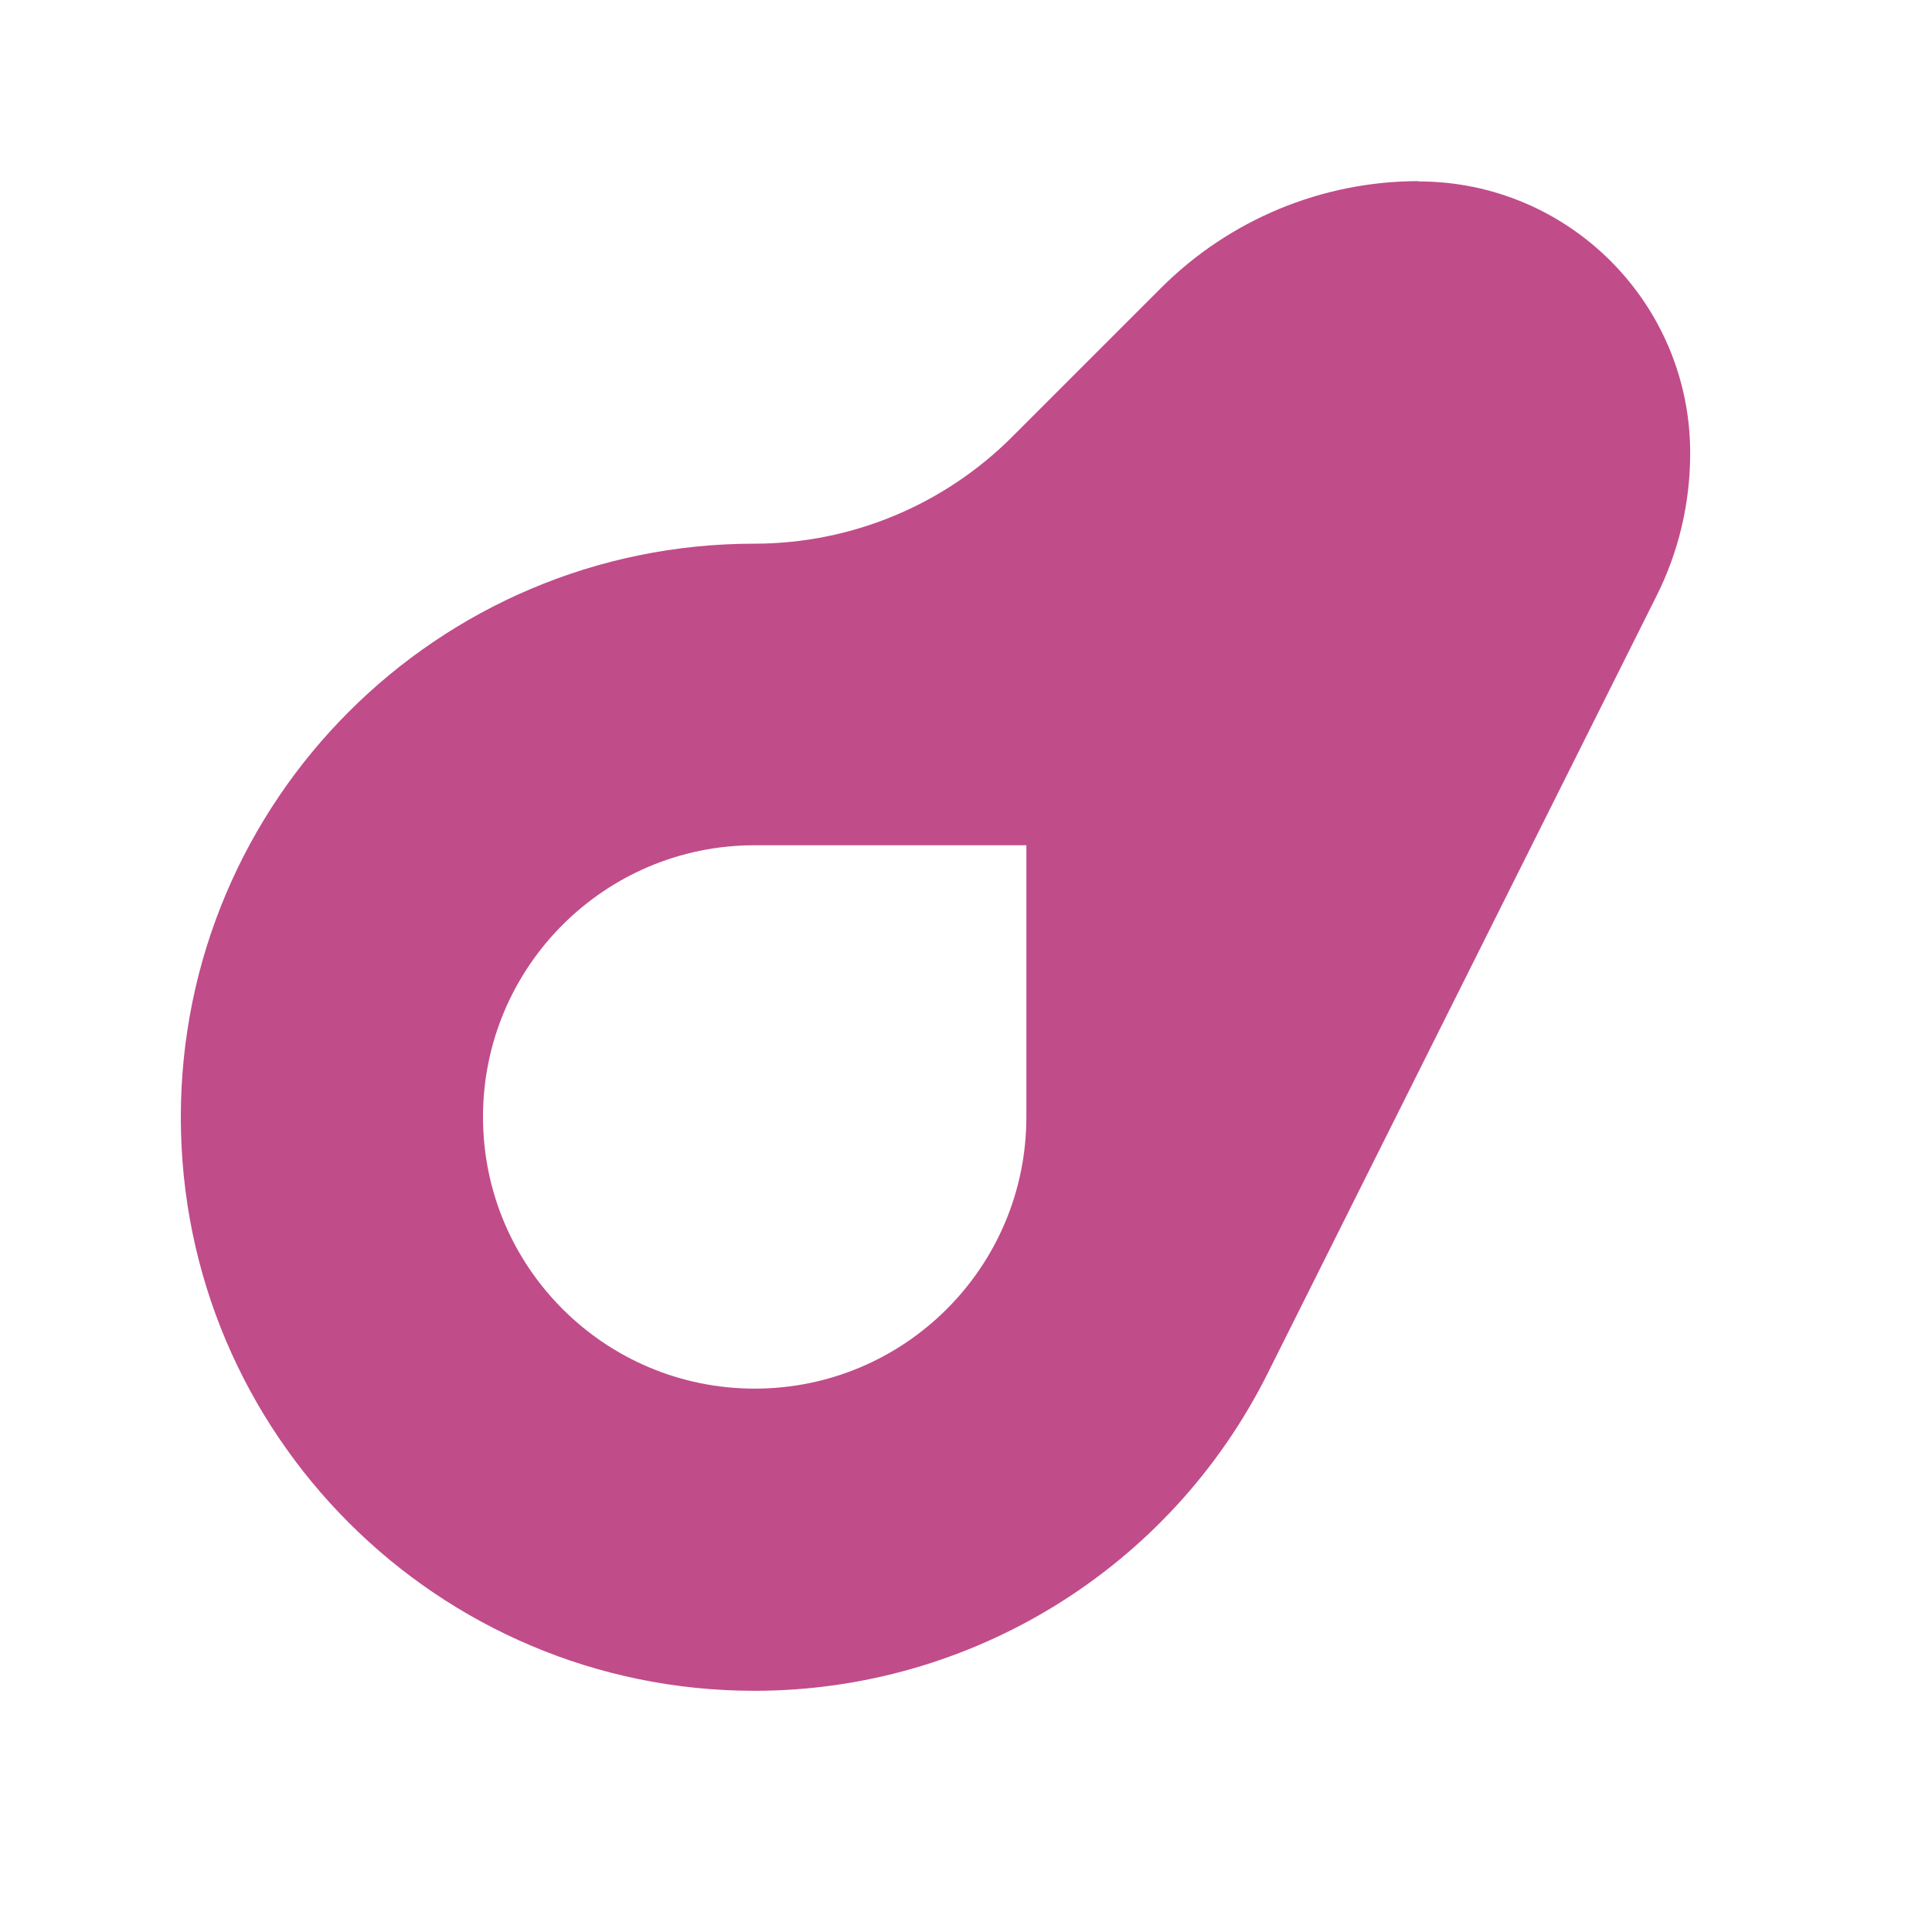 <svg xmlns="http://www.w3.org/2000/svg"  viewBox="0 0 64 64"><defs fill="#C14C8A" /><path  d="m47,6c-3.2,0-6.27,1.27-8.54,3.54l-4.93,4.93c-2.26,2.26-5.33,3.54-8.54,3.54-10.49,0-19,8.51-19,19s8.51,19,19,19c7.2,0,13.78-4.07,17-10.51l12.88-25.75c.74-1.47,1.12-3.09,1.12-4.74,0-4.97-4.03-9-9-9Zm-13,31c0,4.97-4.03,9-9,9s-9-4.03-9-9,4.03-9,9-9h9v9Z" fill="#C14C8A" /></svg>
